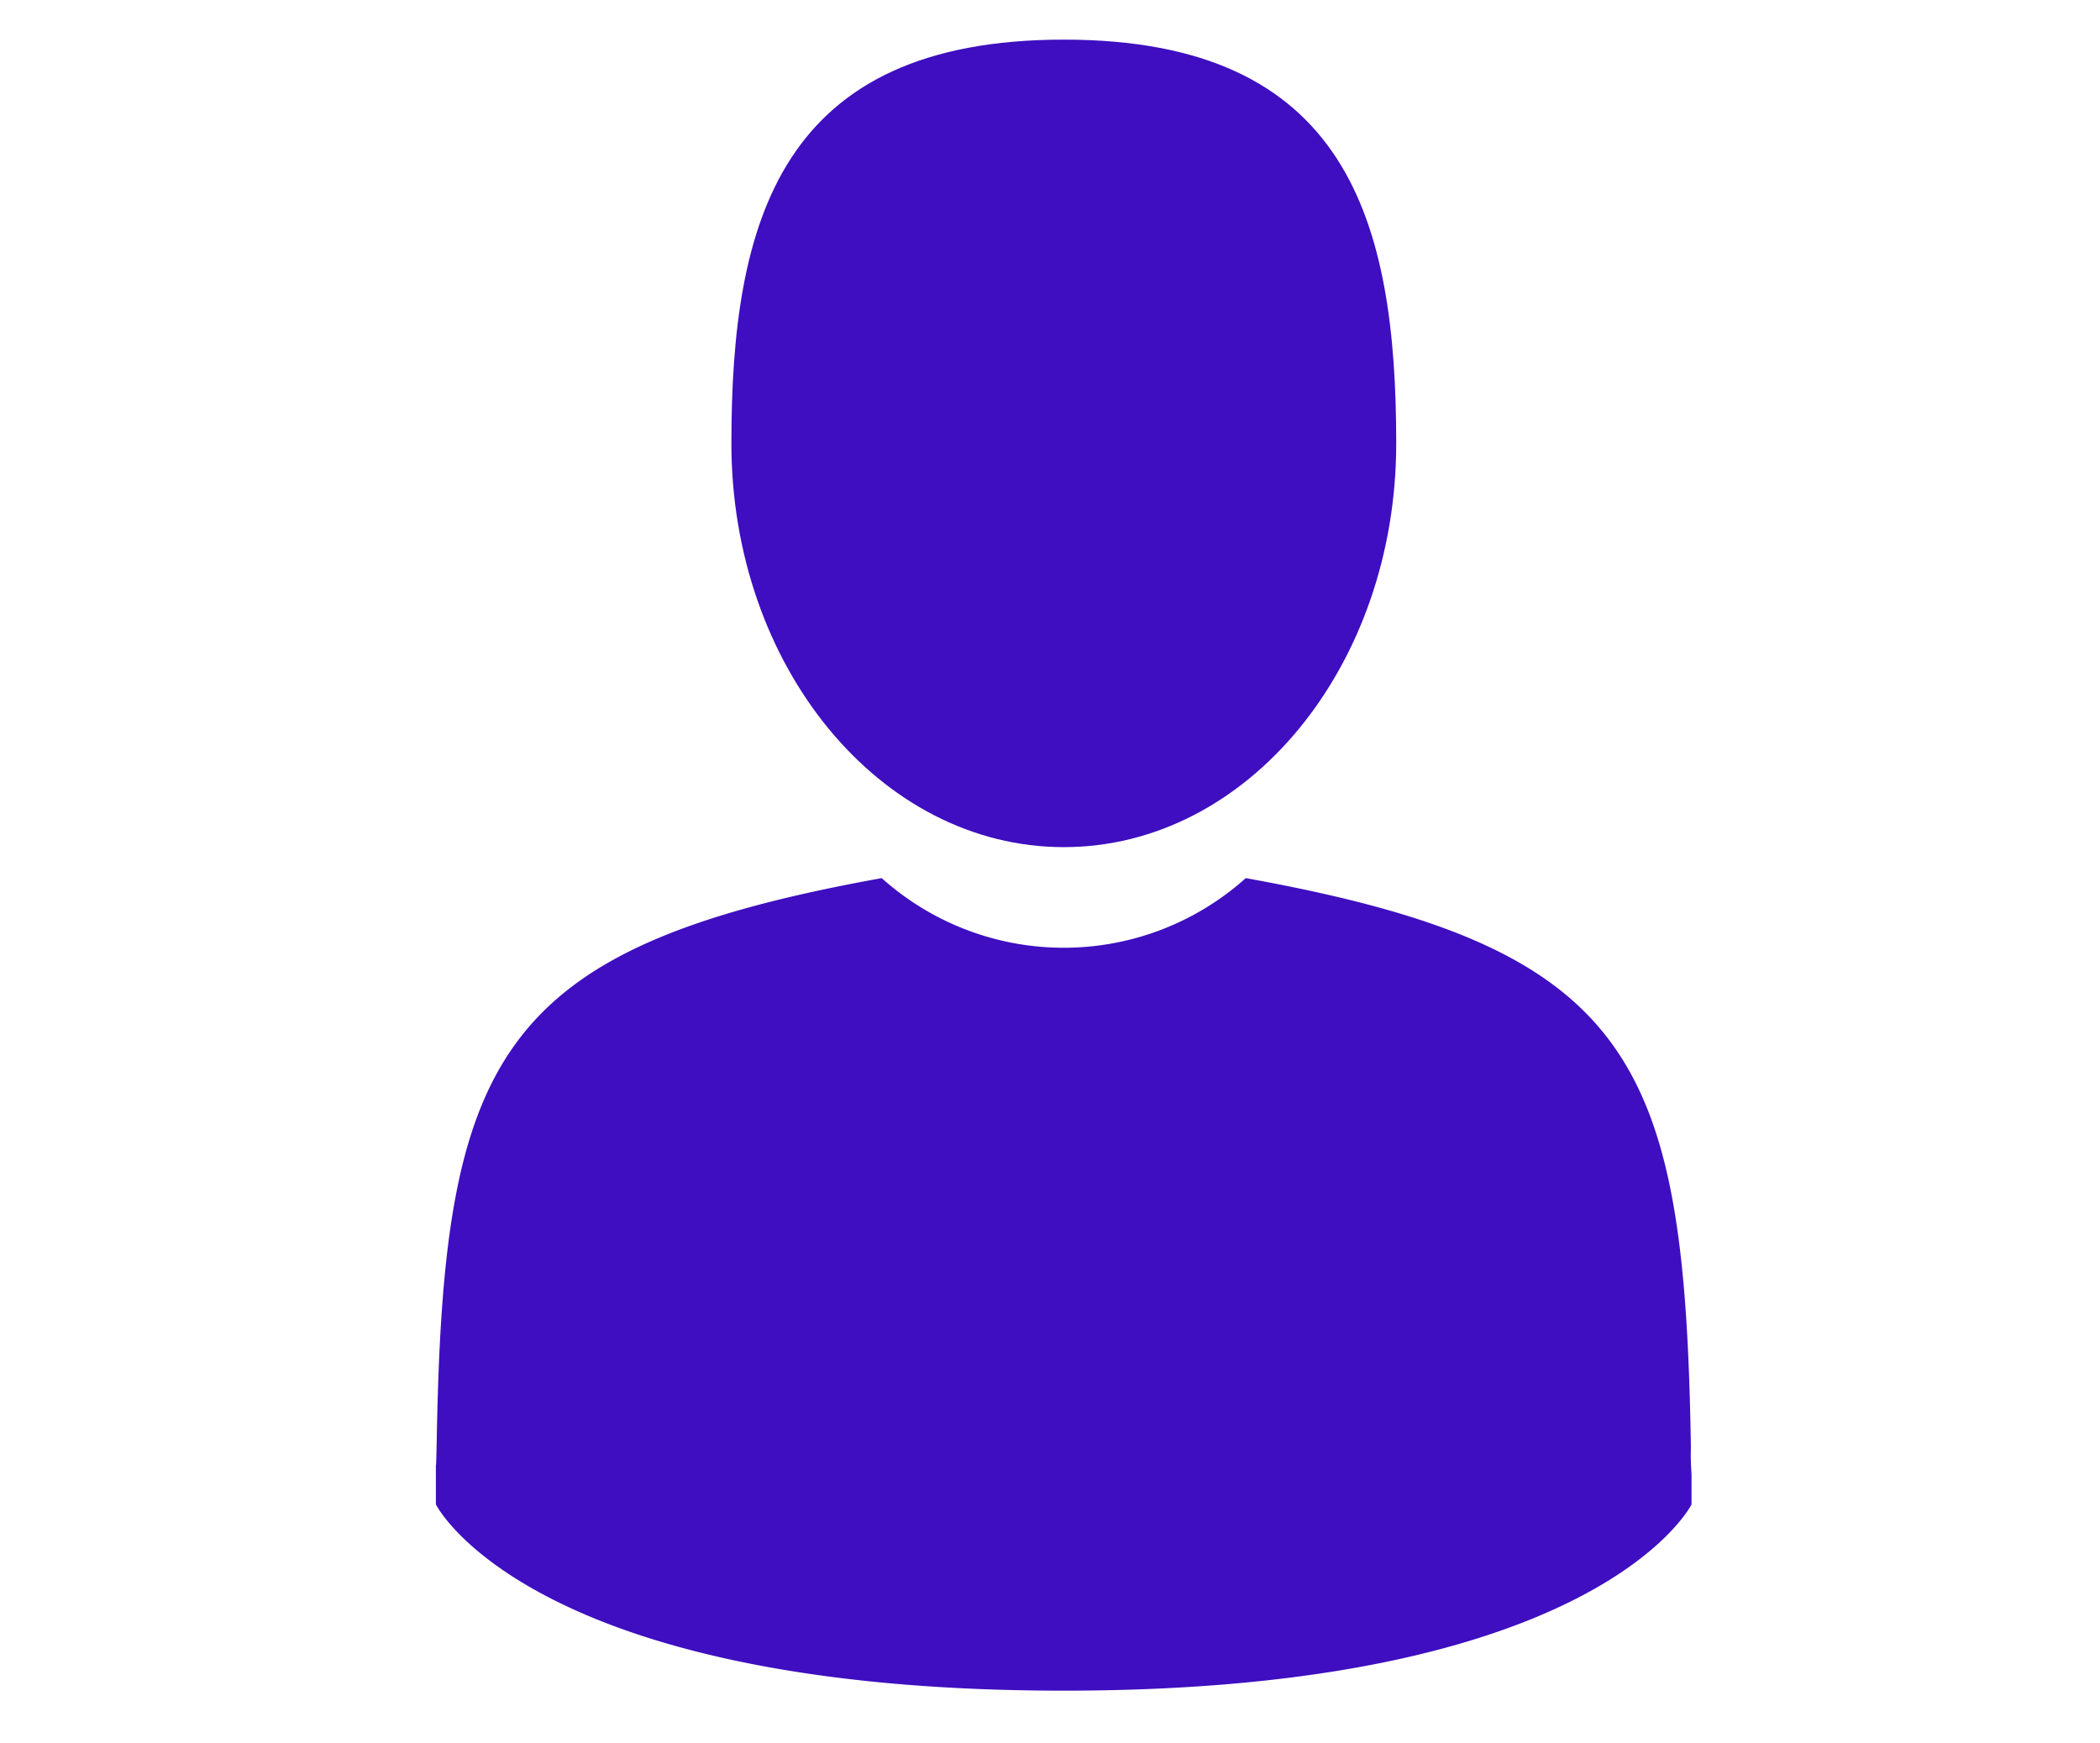 <svg xmlns="http://www.w3.org/2000/svg" width="53" height="44" viewBox="0 0 53 44">
  <g id="Web-developer-edmonton-word-of-mouth.svg" transform="translate(6467 550)">
    <path id="Path_12352" data-name="Path 12352" d="M0,0H53V44H0Z" transform="translate(-6467 -550)" fill="#fff"/>
    <g id="Web-developer-edmonton-word-of-mouth" transform="translate(0.124 -1.164)">
      <path id="Path_12337" data-name="Path 12337" d="M330.955,20.38c4.633,0,8.389-4.562,8.389-10.19S338.111,0,330.955,0s-8.39,4.562-8.39,10.19S326.321,20.38,330.955,20.38Z" transform="translate(-6771.23 -547.836)" fill="#3e0ec0"/>
      <path id="Path_12338" data-name="Path 12338" d="M129.278,927.038c0-.343,0-.1,0,0Z" transform="translate(-6585.4 -1438.935)" fill="#3e0ec0"/>
      <path id="Path_12339" data-name="Path 12339" d="M950.662,930.611c0-.094,0-.652,0,0Z" transform="translate(-7375.093 -1442.24)" fill="#3e0ec0"/>
      <path id="Path_12340" data-name="Path 12340" d="M160.989,562.821c-.155-9.8-1.436-12.6-11.234-14.366a6.883,6.883,0,0,1-9.188,0c-9.691,1.749-11.049,4.5-11.228,14.047-.015.779-.021.82-.024.73,0,.17,0,.483,0,1.03,0,0,2.333,4.7,15.845,4.7s15.845-4.7,15.845-4.7c0-.351,0-.6,0-.762A6.308,6.308,0,0,1,160.989,562.821Z" transform="translate(-6585.438 -1075.129)" fill="#3e0ec0"/>
    </g>
  </g>
</svg>
